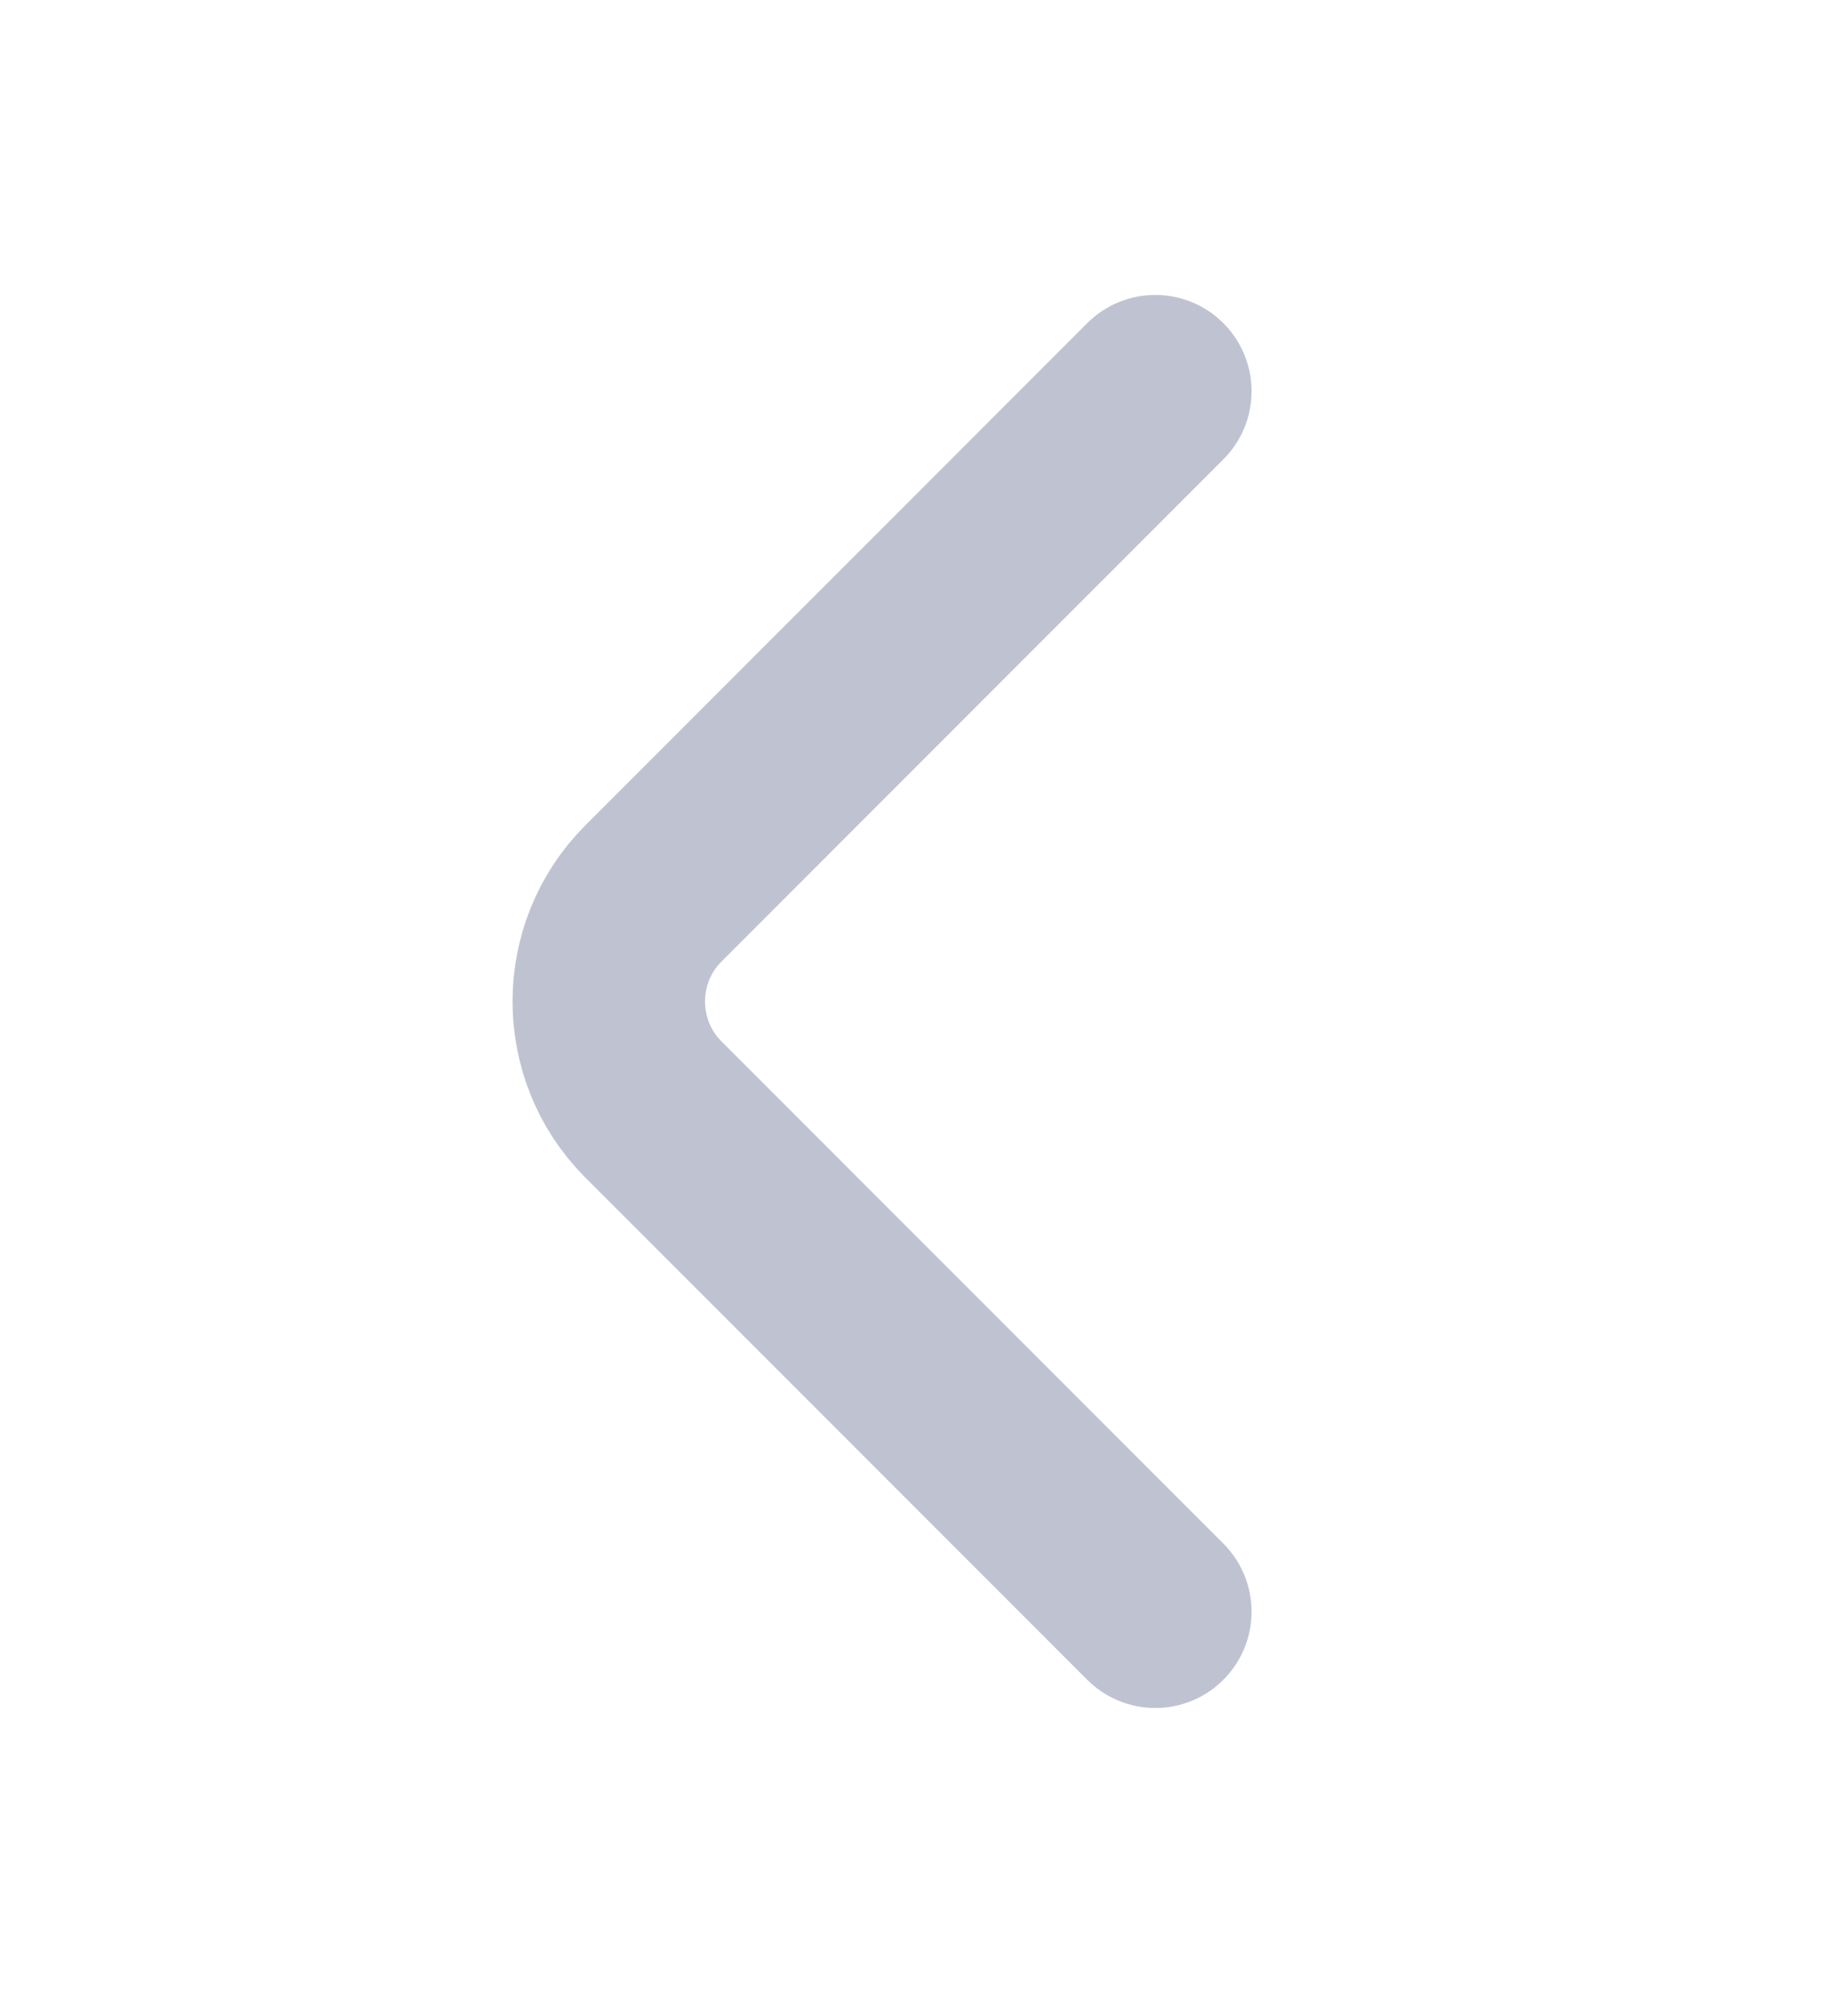 <svg width="12" height="13" viewBox="0 0 12 13" fill="none" xmlns="http://www.w3.org/2000/svg">
<g id="01">
<g id="vuesax/linear/arrow-left">
<g id="arrow-left">
<path id="Vector" d="M7.502 10.459L4.242 7.199C3.857 6.814 3.857 6.184 4.242 5.799L7.502 2.539" stroke="#BFC3D1" stroke-width="1.25" stroke-miterlimit="10" stroke-linecap="round" stroke-linejoin="round"/>
</g>
</g>
</g>
</svg>
